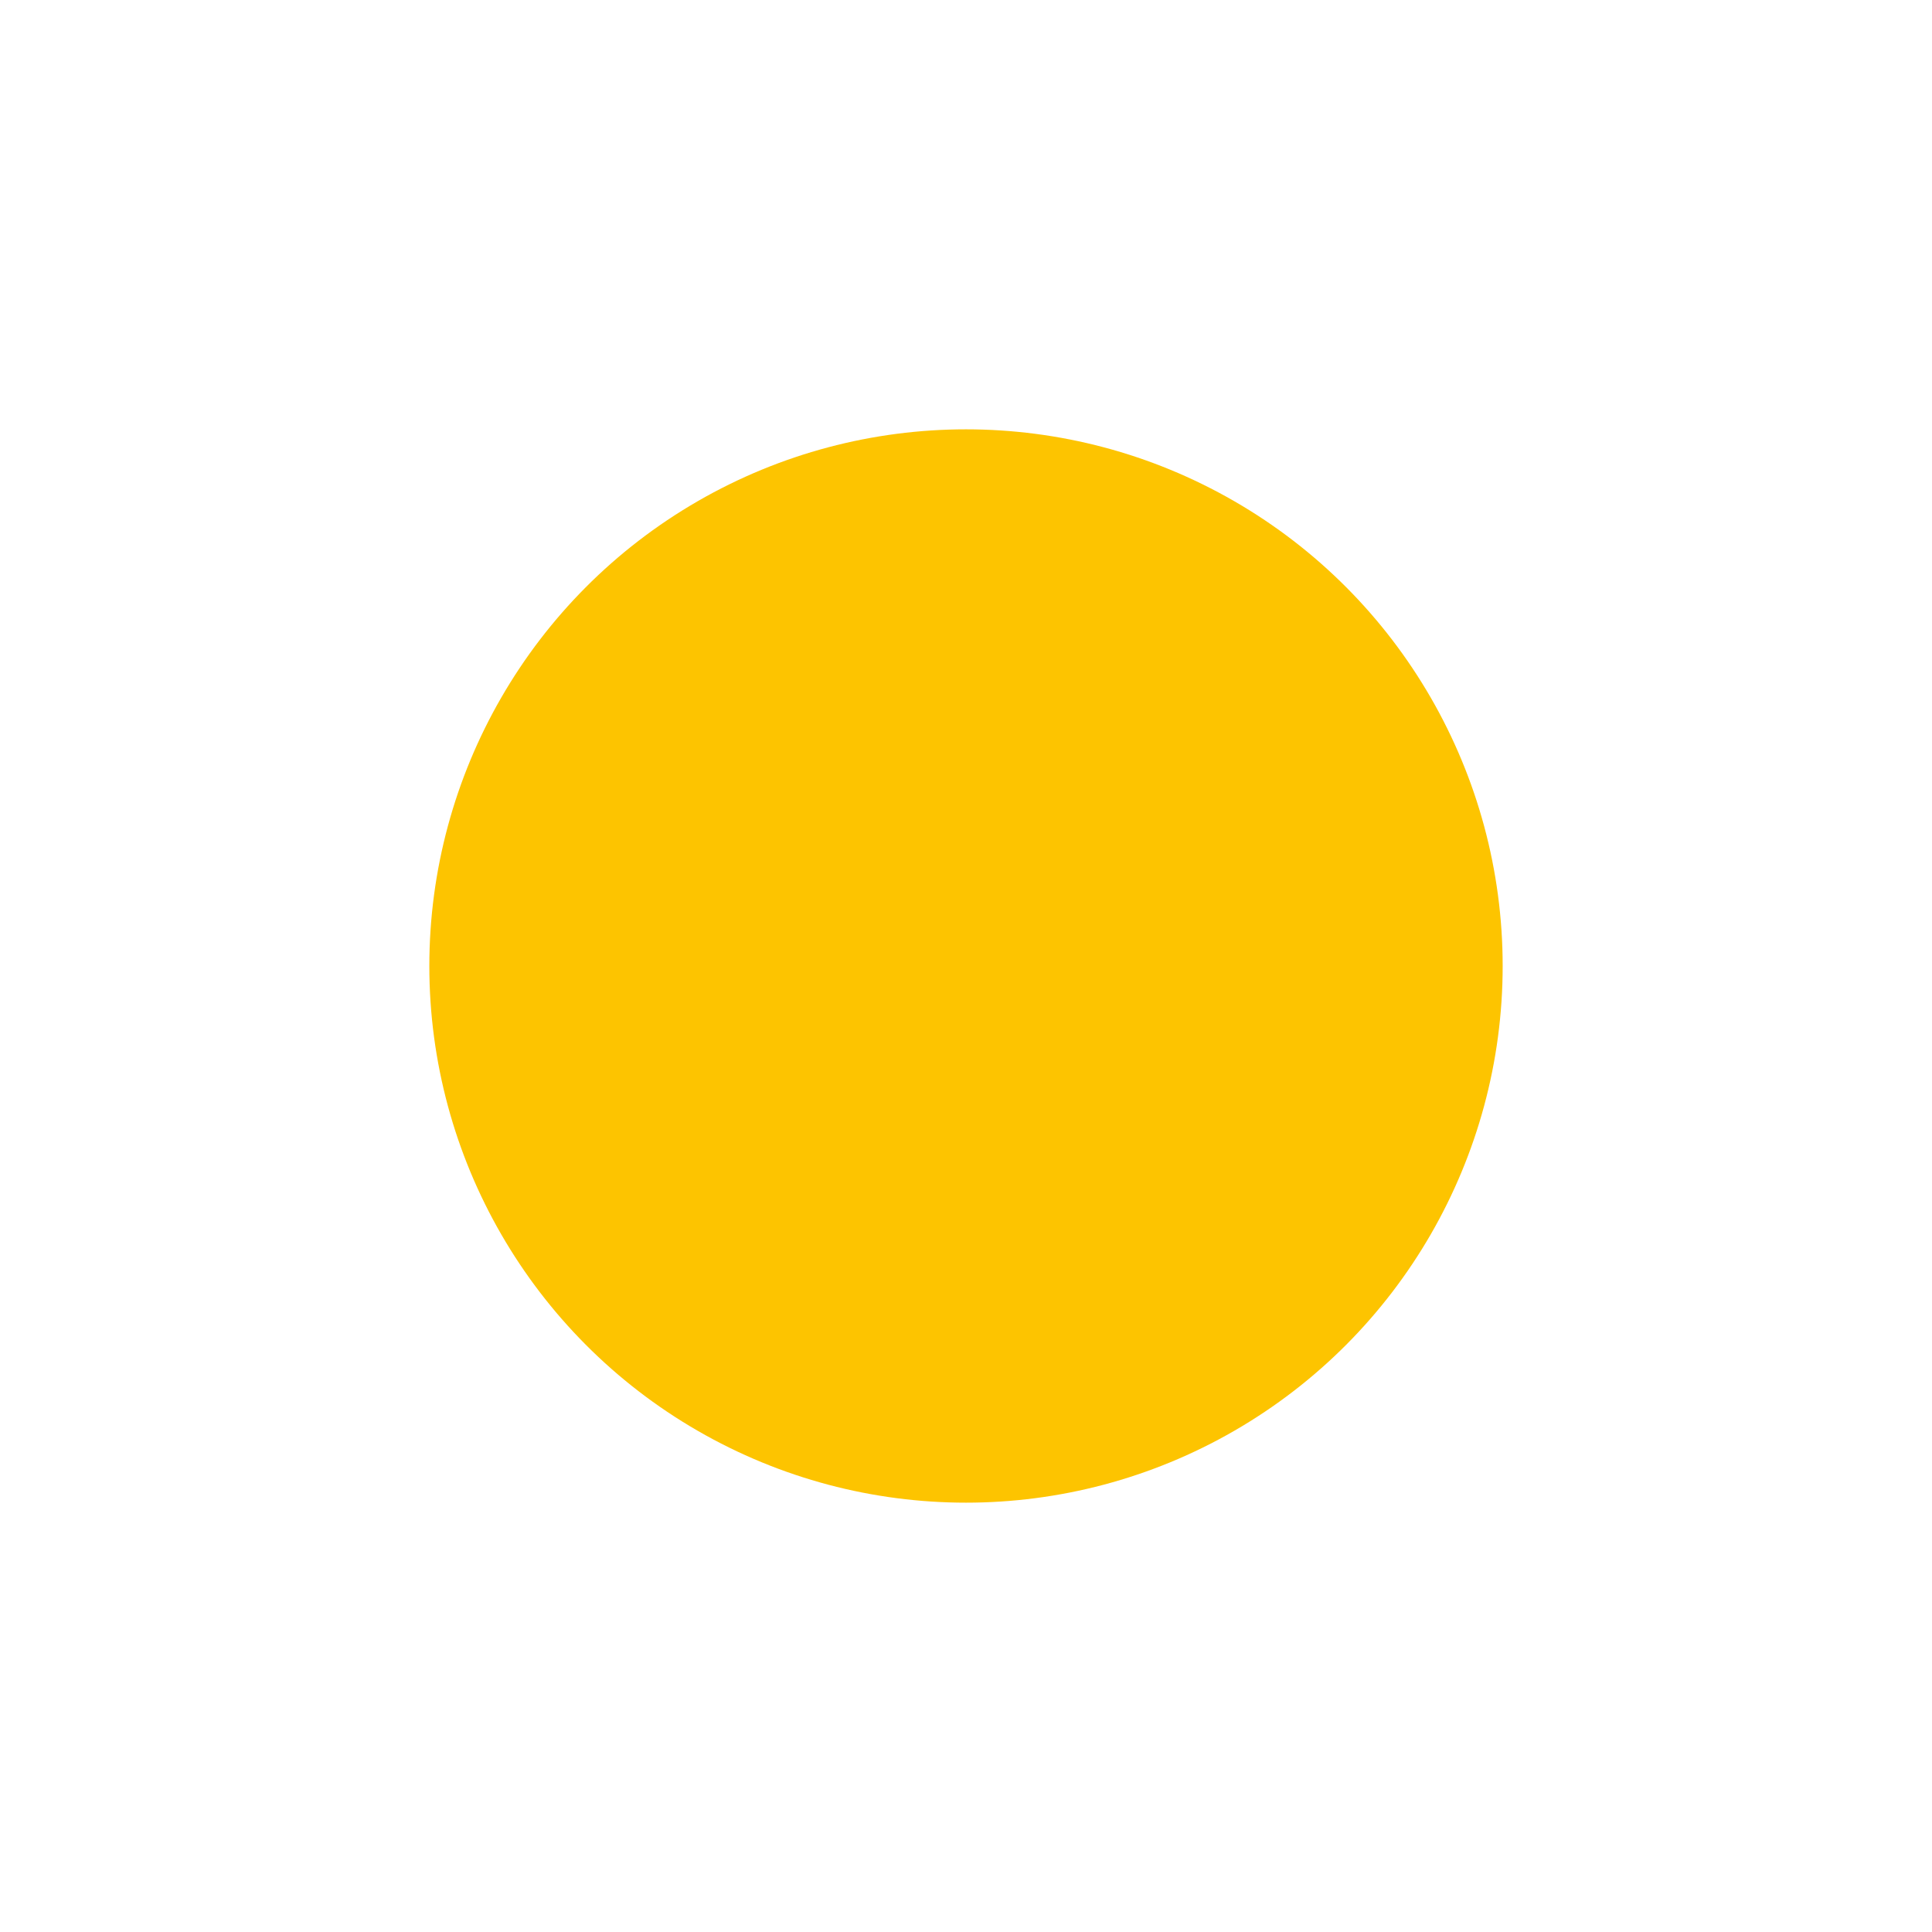 <svg data-name="Ico open" width="18" height="18" xmlns="http://www.w3.org/2000/svg"><path data-name="Tracciato 505" d="M18 9a9 9 0 11-9-9 9 9 0 019 9z" fill="none"/><circle data-name="Ellisse 67" cx="5" cy="5" r="5" transform="translate(4 4)" fill="#fdc400"/></svg>
